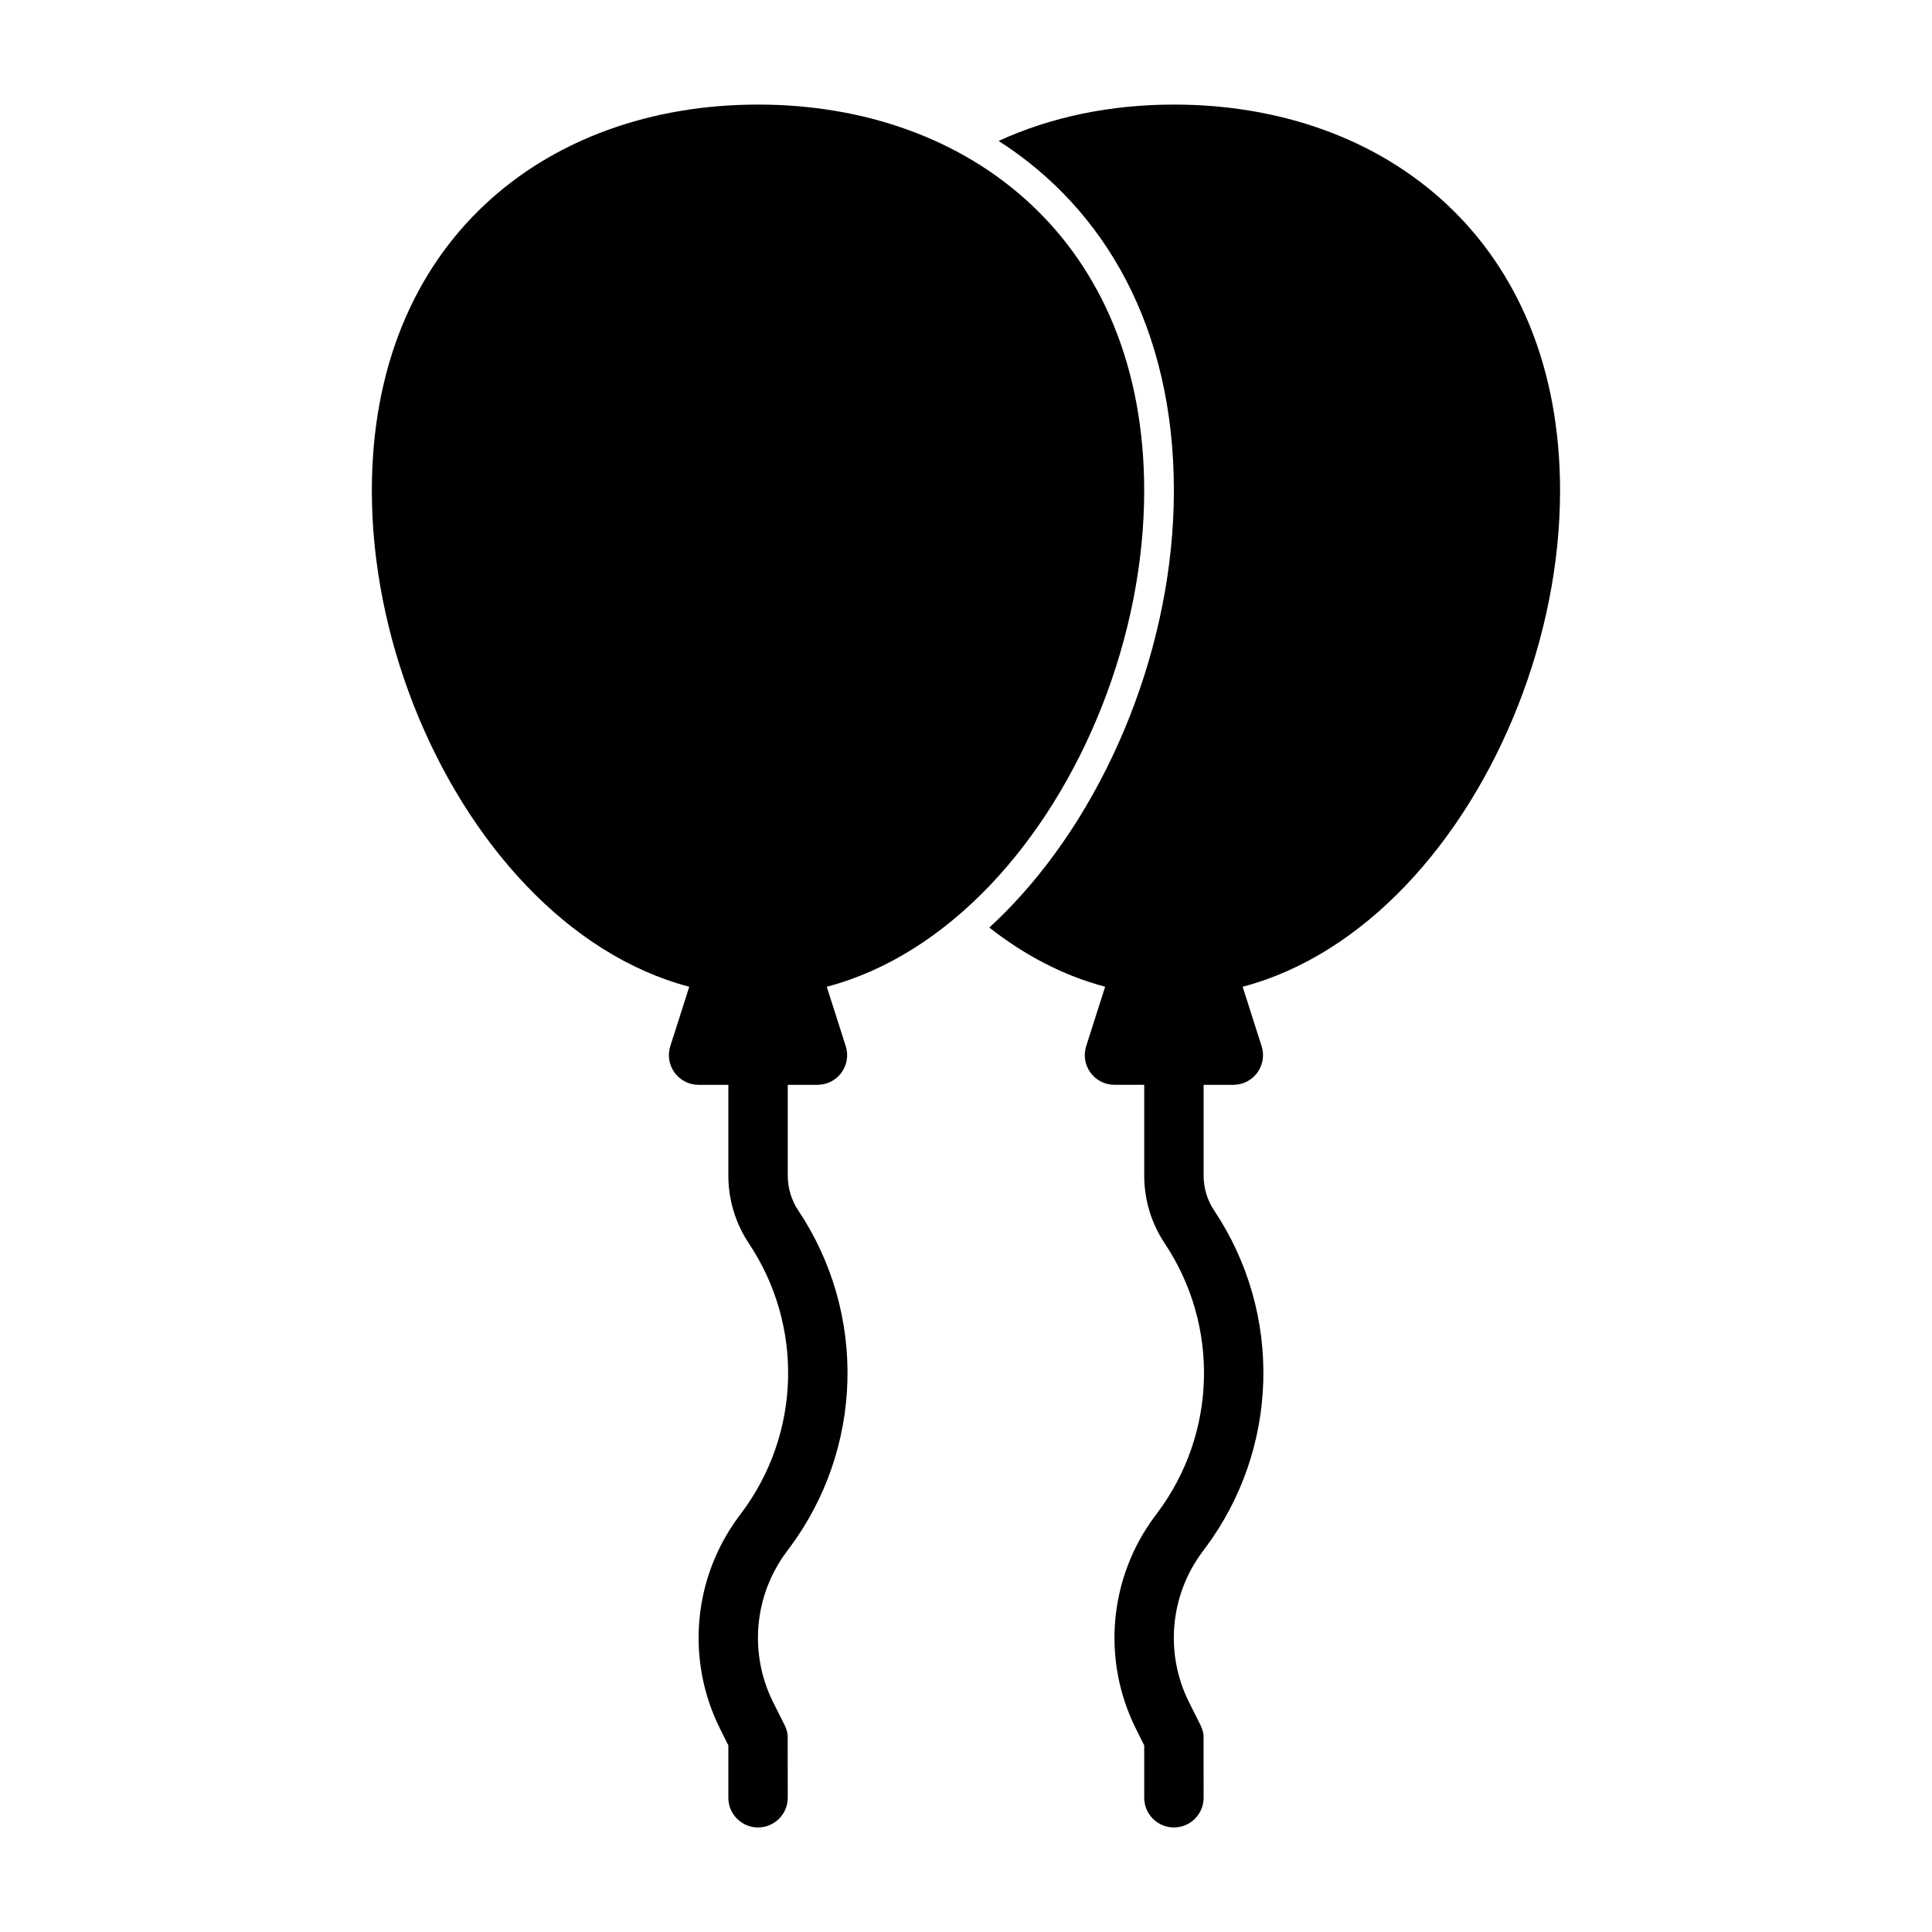 <?xml version="1.0" encoding="UTF-8"?>
<!-- Uploaded to: ICON Repo, www.iconrepo.com, Generator: ICON Repo Mixer Tools -->
<svg fill="#000000" width="800px" height="800px" version="1.1" viewBox="144 144 512 512" xmlns="http://www.w3.org/2000/svg">
 <path d="m337.02 431.49v24.059c0 6.391 1.891 12.66 5.449 17.98l0.016 0.031c14.531 21.805 13.746 50.414-1.984 71.367-0.203 0.27-0.395 0.535-0.598 0.805-12.234 16.328-14.199 38.148-5.086 56.395l2.203 4.41v13.887c0 4.344 3.527 7.871 7.871 7.871s7.871-3.527 7.871-7.871l-0.016-15.727c0.062-1.086-0.188-2.281-0.852-3.606l-3.008-6c-6.453-12.91-5.055-28.355 3.606-39.91 0.203-0.27 0.395-0.535 0.598-0.805 19.727-26.309 20.734-62.188 2.488-89.551l-0.016-0.016c-1.828-2.738-2.801-5.969-2.801-9.258v-24.059h7.871c2.519 0 4.879-1.195 6.359-3.227 1.48-2.031 1.906-4.644 1.133-7.039l-5.023-15.727c15.965-4.188 30.715-13.73 43.25-26.875 24.75-25.945 40.871-66.078 40.871-104.57 0-65.891-45.863-102.34-102.34-102.34s-102.34 36.449-102.34 102.34c0 38.496 16.121 78.625 40.871 104.57 12.531 13.145 27.285 22.688 43.25 26.875l-5.023 15.727c-0.77 2.394-0.348 5.008 1.133 7.039 1.48 2.031 3.84 3.227 6.359 3.227h7.871zm110.21 0v24.059c0 6.391 1.891 12.66 5.449 17.98l0.016 0.031c14.531 21.805 13.746 50.414-1.984 71.367-0.203 0.27-0.395 0.535-0.598 0.805-12.234 16.328-14.199 38.148-5.086 56.395l2.203 4.41v13.887c0 4.344 3.527 7.871 7.871 7.871s7.871-3.527 7.871-7.871l-0.016-15.727c0.062-1.086-0.188-2.281-0.852-3.606l-3.008-6c-6.453-12.91-5.055-28.355 3.606-39.91 0.203-0.27 0.395-0.535 0.598-0.805 19.727-26.309 20.734-62.188 2.488-89.551l-0.016-0.016c-1.828-2.738-2.801-5.969-2.801-9.258v-24.059h7.871c2.519 0 4.879-1.195 6.359-3.227s1.906-4.644 1.133-7.039l-5.023-15.727c15.965-4.188 30.715-13.73 43.25-26.875 24.75-25.945 40.871-66.078 40.871-104.57 0-65.891-45.863-102.34-102.34-102.34-16.75 0-32.559 3.258-46.445 9.637 28.102 17.98 46.445 49.453 46.445 92.699 0 40.508-17.004 82.703-43.043 110-1.906 2-3.871 3.922-5.871 5.762 9.414 7.398 19.758 12.801 30.699 15.68l-5.023 15.727c-0.77 2.394-0.348 5.008 1.133 7.039 1.48 2.031 3.84 3.227 6.359 3.227h7.871z" fill-rule="evenodd"/>
</svg>